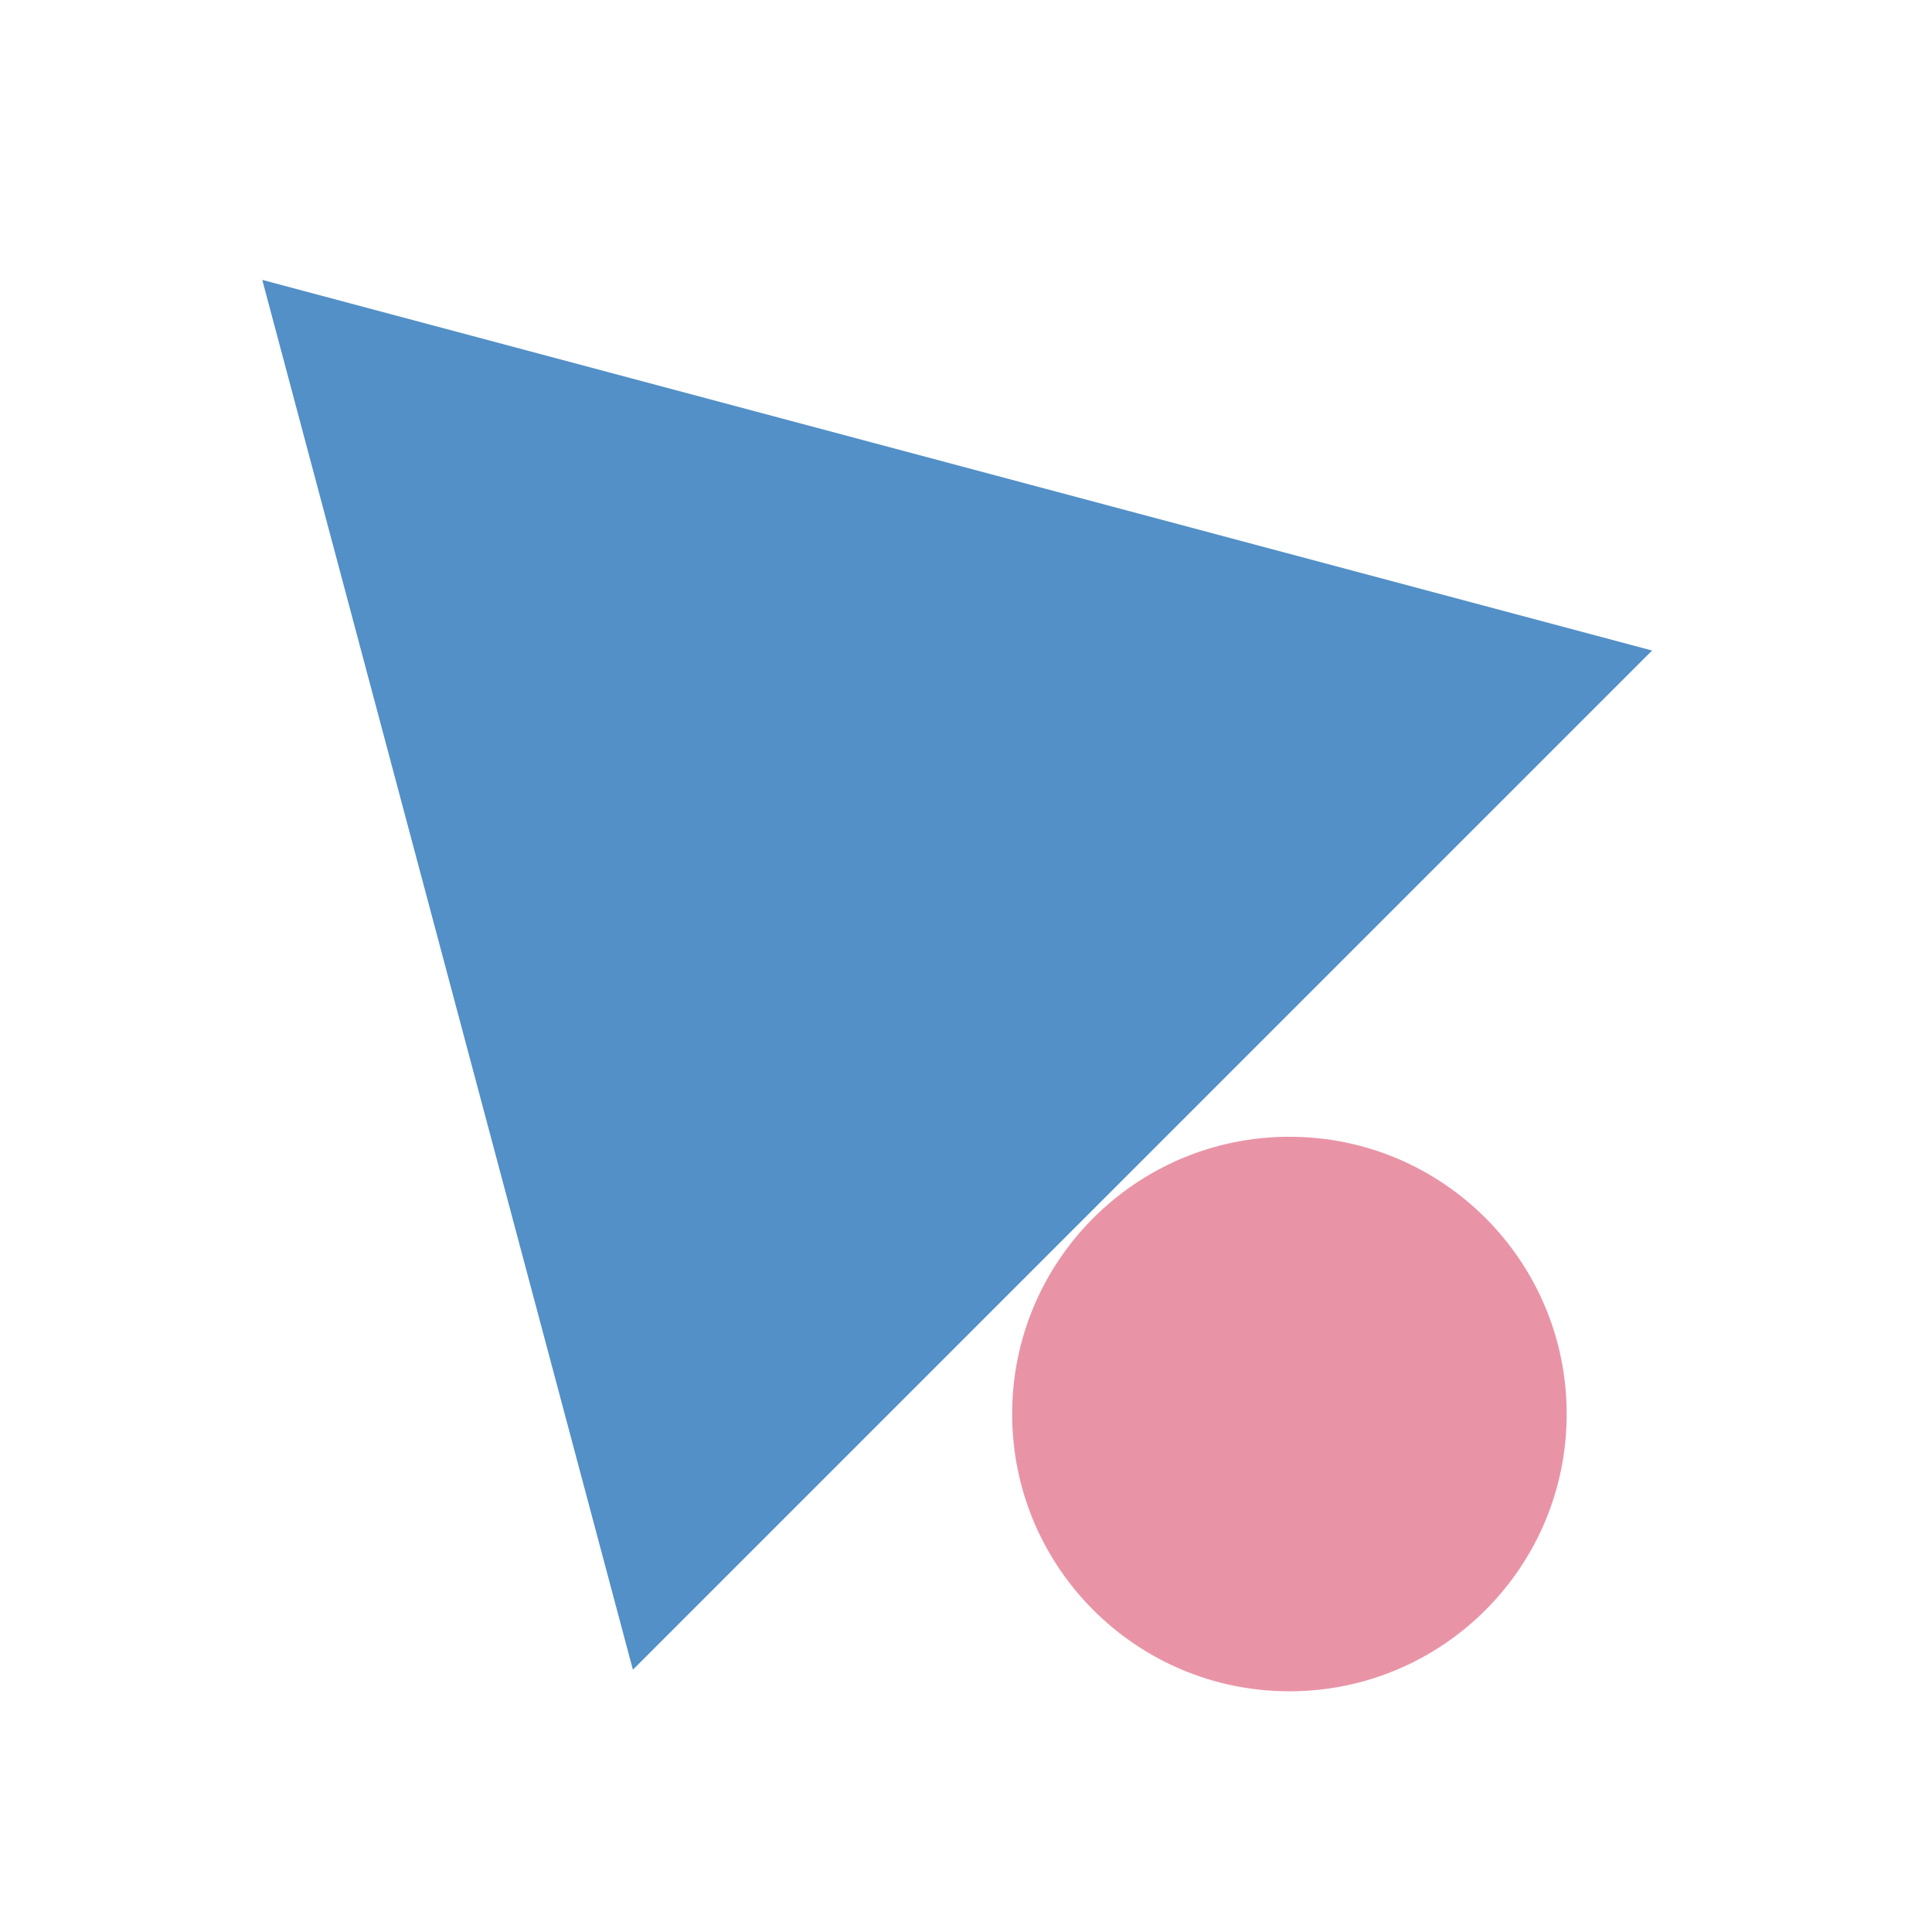 <?xml version="1.0" encoding="UTF-8"?><svg id="a" xmlns="http://www.w3.org/2000/svg" viewBox="0 0 800 800"><rect width="800" height="800" style="fill:none;"/><g id="b"><path id="c" d="m108.6,115.9l575.5,153.46-422.03,422.03L108.6,115.9Z" style="fill:#5290c7;"/><circle id="d" cx="533.92" cy="585.52" r="114.81" style="fill:#e994a6;"/></g></svg>